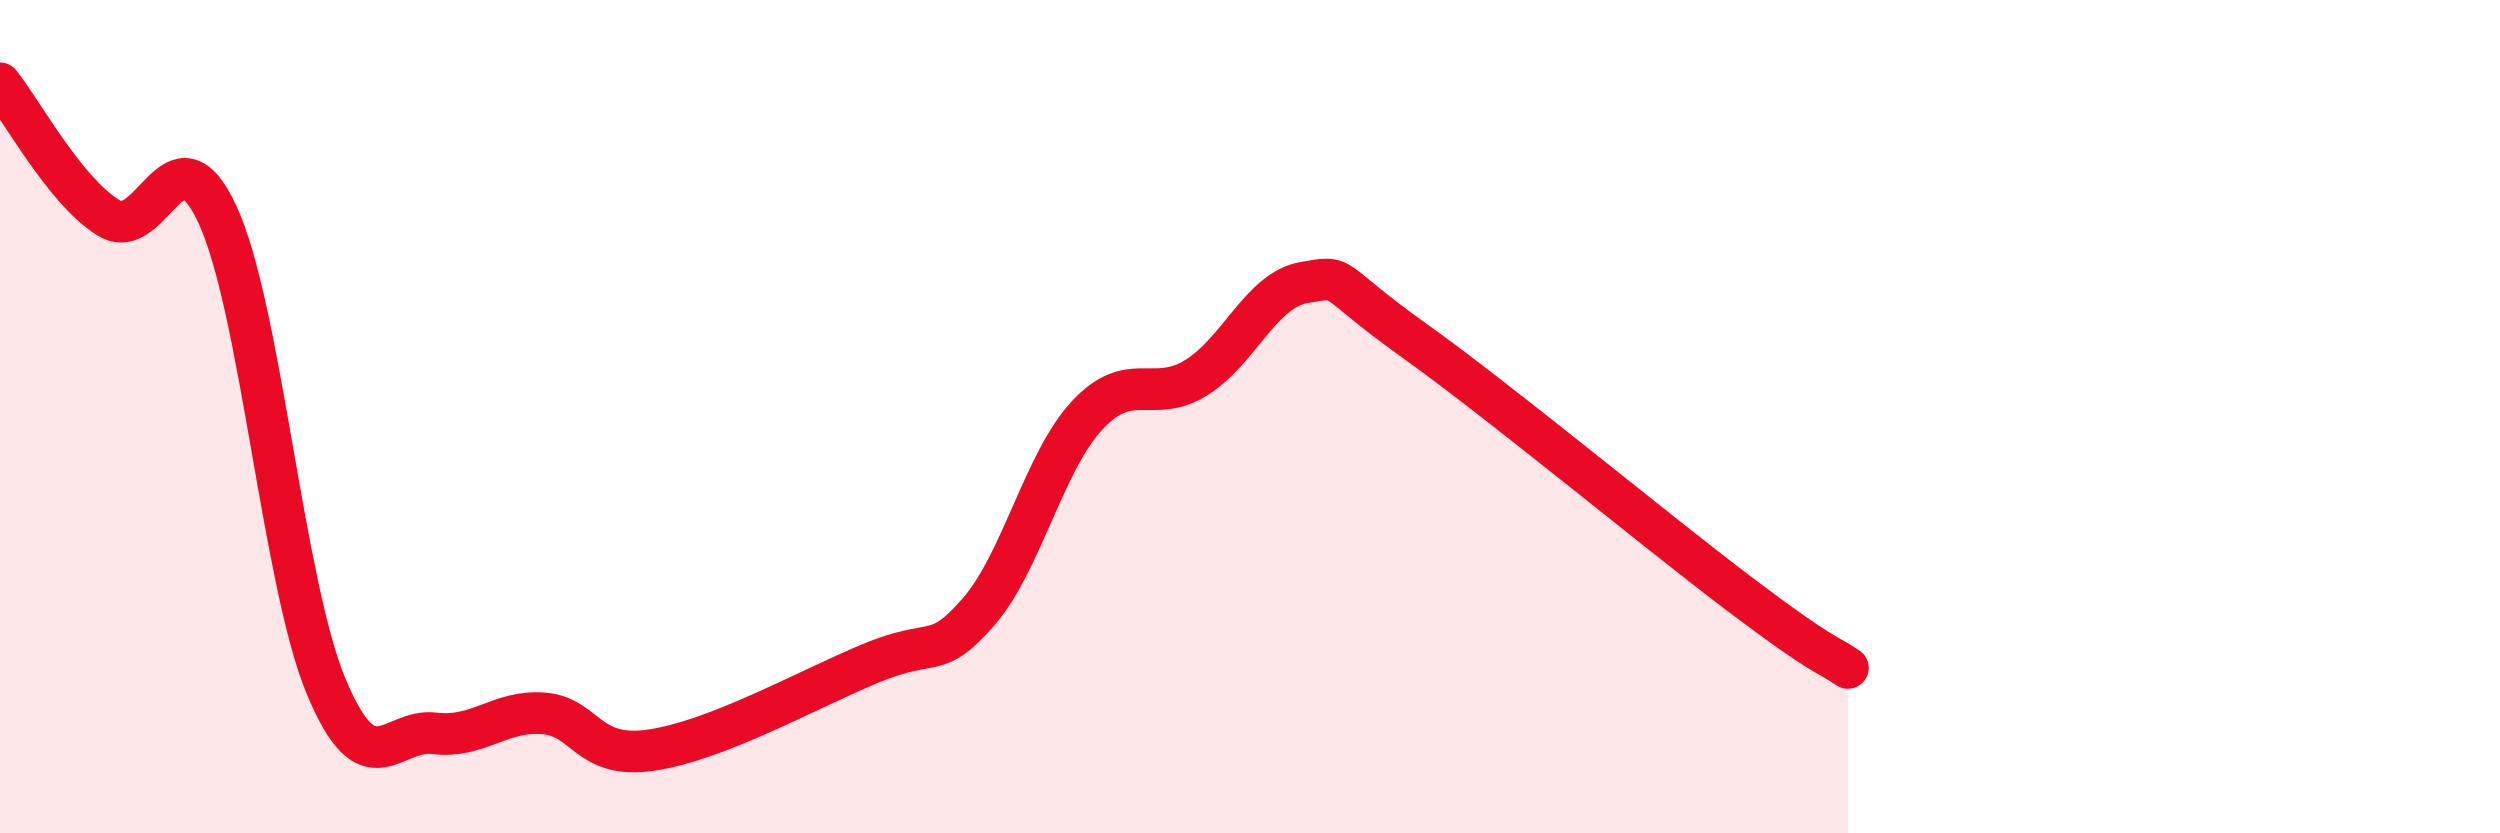 
    <svg width="60" height="20" viewBox="0 0 60 20" xmlns="http://www.w3.org/2000/svg">
      <path
        d="M 0,2 C 0.52,2.65 1.57,4.6 2.61,5.23 C 3.65,5.86 4.18,2.9 5.22,5.15 C 6.26,7.4 6.79,13.99 7.83,16.48 C 8.87,18.97 9.39,17.47 10.43,17.6 C 11.47,17.73 12,17.04 13.04,17.12 C 14.08,17.2 14.08,18.24 15.65,18 C 17.22,17.76 19.3,16.59 20.87,15.93 C 22.44,15.27 22.44,15.88 23.48,14.69 C 24.52,13.5 25.05,11.09 26.09,9.97 C 27.13,8.85 27.66,9.71 28.7,9.07 C 29.74,8.43 30.26,6.96 31.3,6.78 C 32.34,6.6 31.82,6.66 33.91,8.15 C 36,9.64 39.65,12.67 41.74,14.25 C 43.83,15.83 43.83,15.67 44.35,16.03L44.35 20L0 20Z"
        fill="#EB0A25"
        opacity="0.1"
        stroke-linecap="round"
        stroke-linejoin="round"
      />
      <path
        d="M 0,2 C 0.52,2.65 1.57,4.6 2.61,5.23 C 3.65,5.86 4.18,2.9 5.22,5.15 C 6.26,7.4 6.79,13.99 7.83,16.48 C 8.87,18.97 9.39,17.47 10.43,17.6 C 11.47,17.73 12,17.04 13.04,17.12 C 14.08,17.2 14.08,18.24 15.65,18 C 17.22,17.76 19.3,16.59 20.87,15.93 C 22.44,15.27 22.44,15.88 23.48,14.69 C 24.52,13.5 25.05,11.09 26.09,9.97 C 27.13,8.85 27.66,9.71 28.7,9.07 C 29.74,8.43 30.26,6.96 31.3,6.78 C 32.34,6.6 31.82,6.66 33.91,8.15 C 36,9.64 39.65,12.67 41.74,14.25 C 43.83,15.83 43.83,15.67 44.35,16.03"
        stroke="#EB0A25"
        stroke-width="1"
        fill="none"
        stroke-linecap="round"
        stroke-linejoin="round"
      />
    </svg>
  
